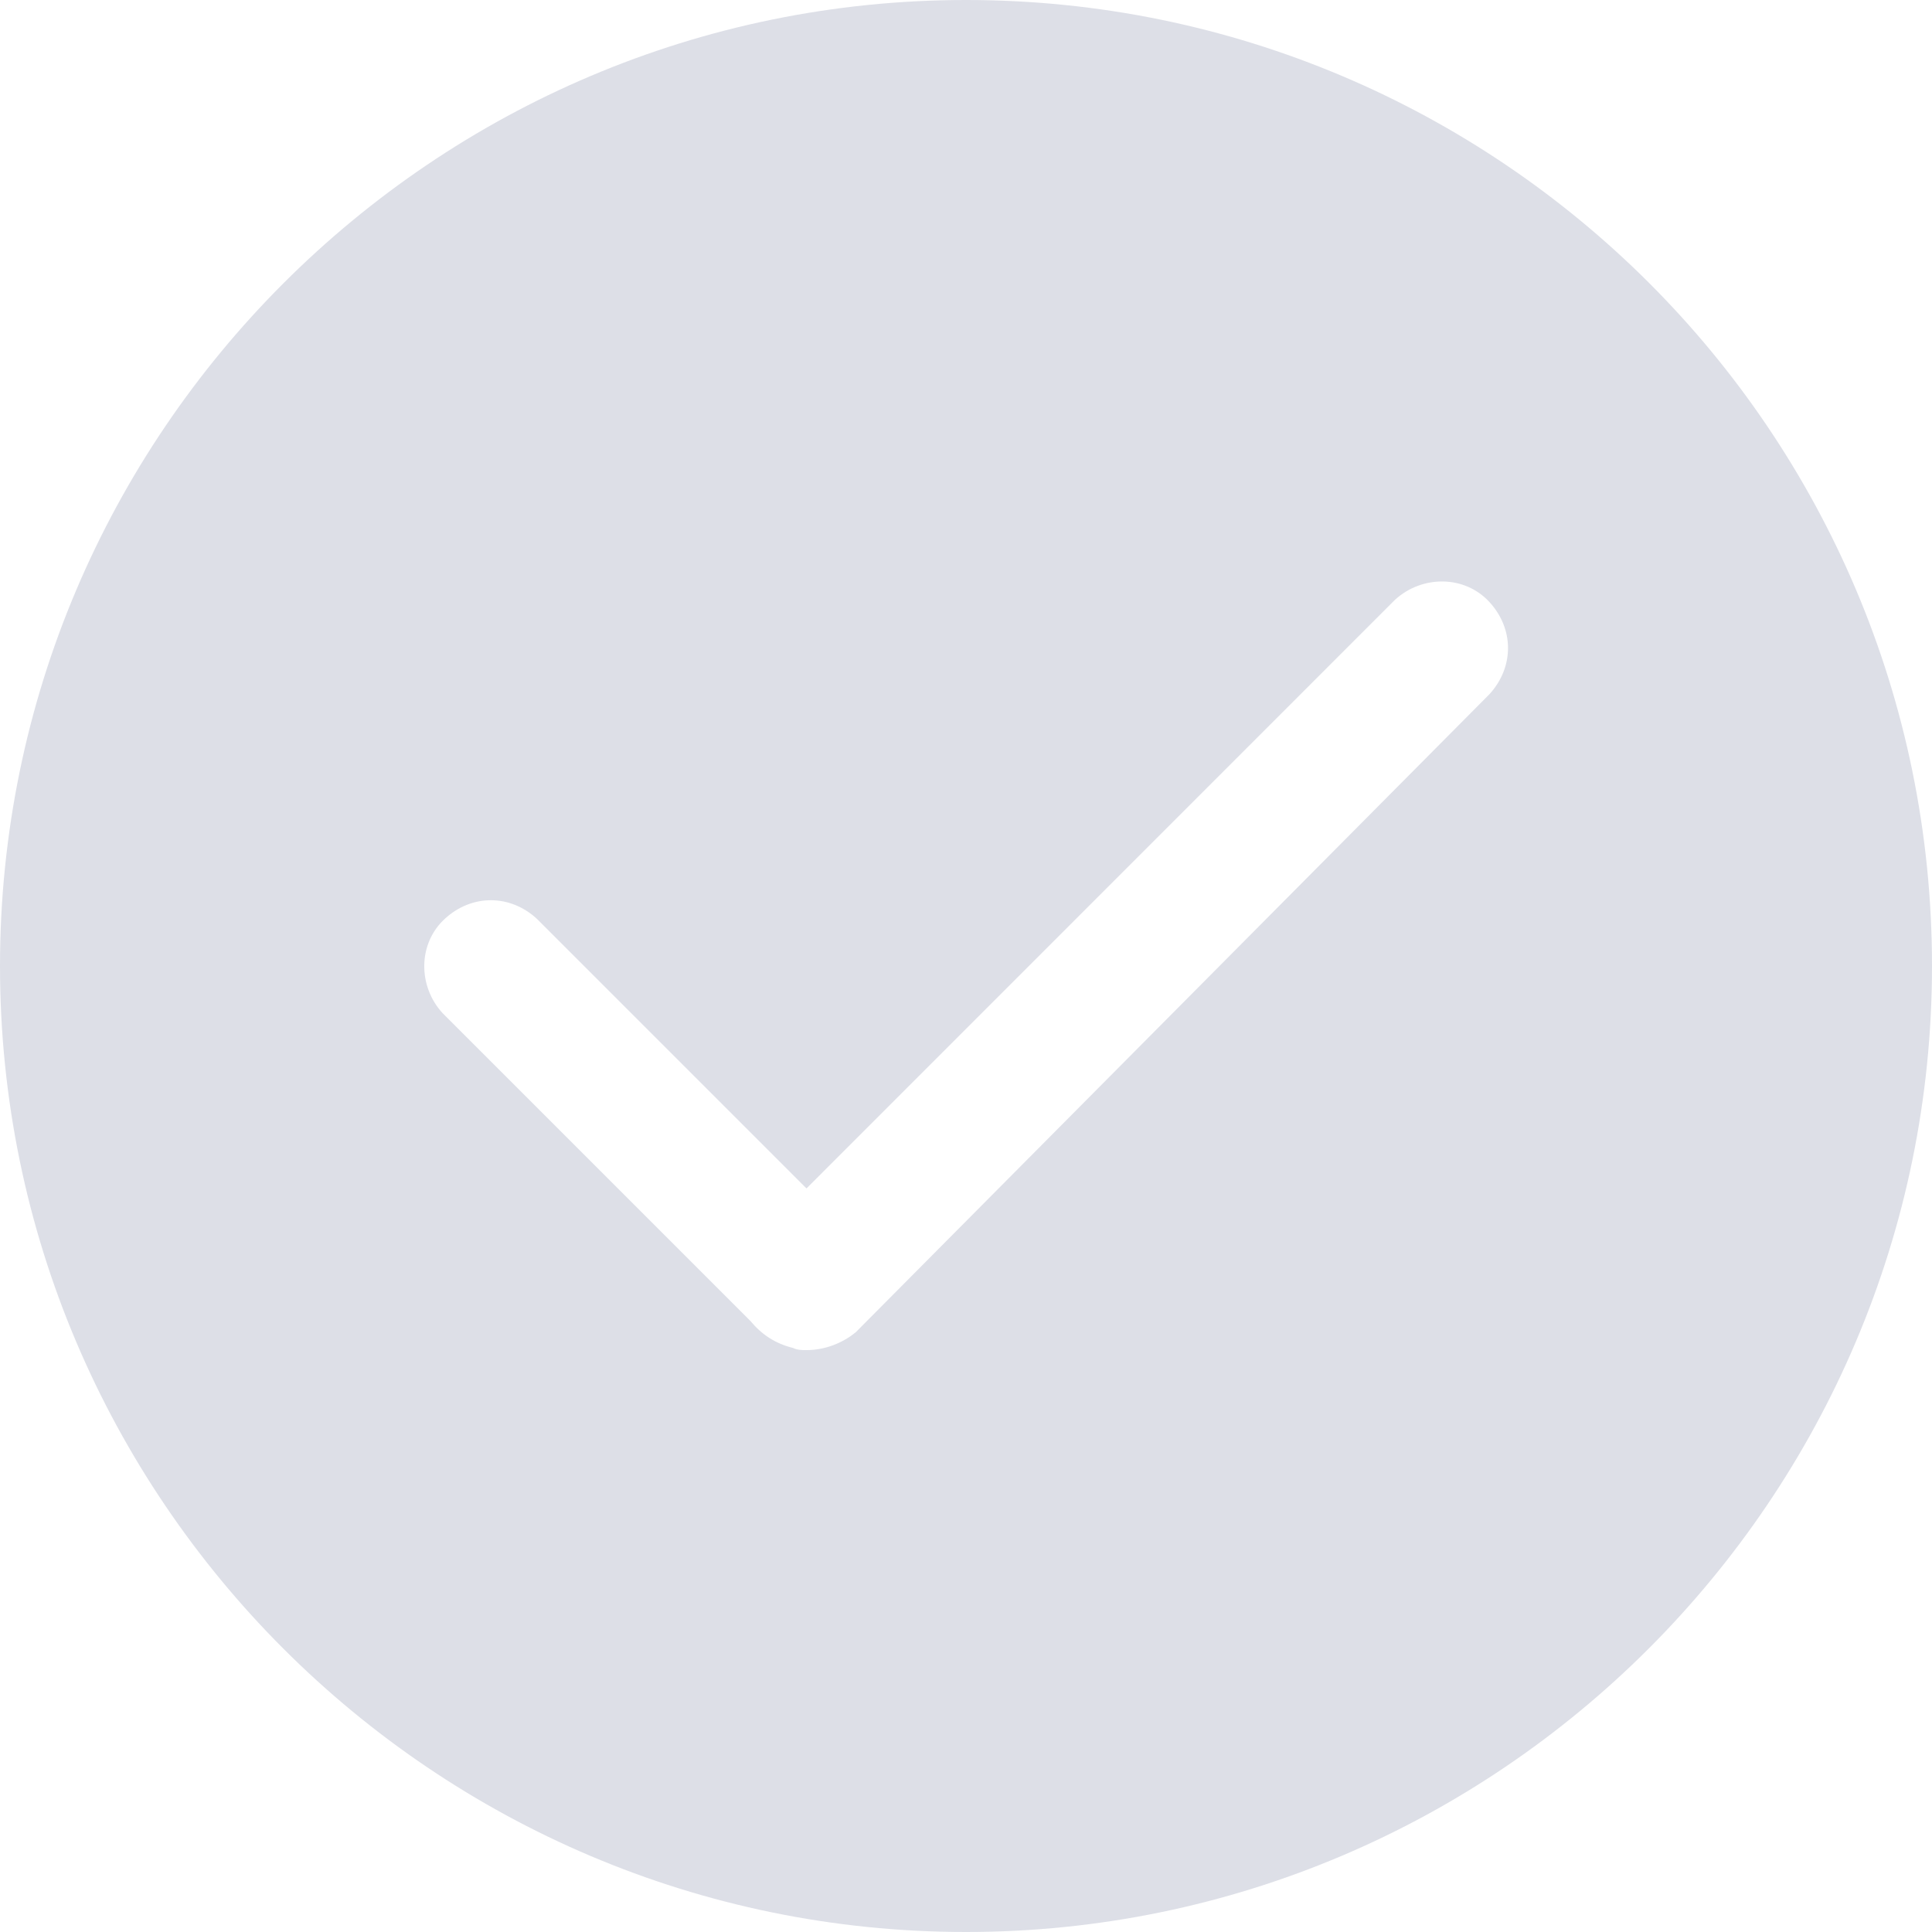 <svg width="16" height="16" viewBox="0 0 16 16" fill="none" xmlns="http://www.w3.org/2000/svg">
<path d="M8 0C3.591 0 0 3.591 0 8C0 12.409 3.591 16 8 16C12.409 16 16 12.409 16 8C16 3.572 12.409 0 8 0ZM12.335 5.749L7.088 11.032C6.976 11.125 6.828 11.181 6.679 11.181C6.642 11.181 6.604 11.181 6.567 11.163C6.418 11.126 6.307 11.051 6.214 10.939L3.665 8.39C3.46 8.167 3.46 7.814 3.684 7.609C3.907 7.404 4.223 7.404 4.446 7.609L6.679 9.842L11.553 4.967C11.777 4.762 12.13 4.762 12.335 4.986C12.54 5.209 12.54 5.525 12.335 5.749L12.335 5.749Z" fill="#DDDFE7"/>
</svg>
